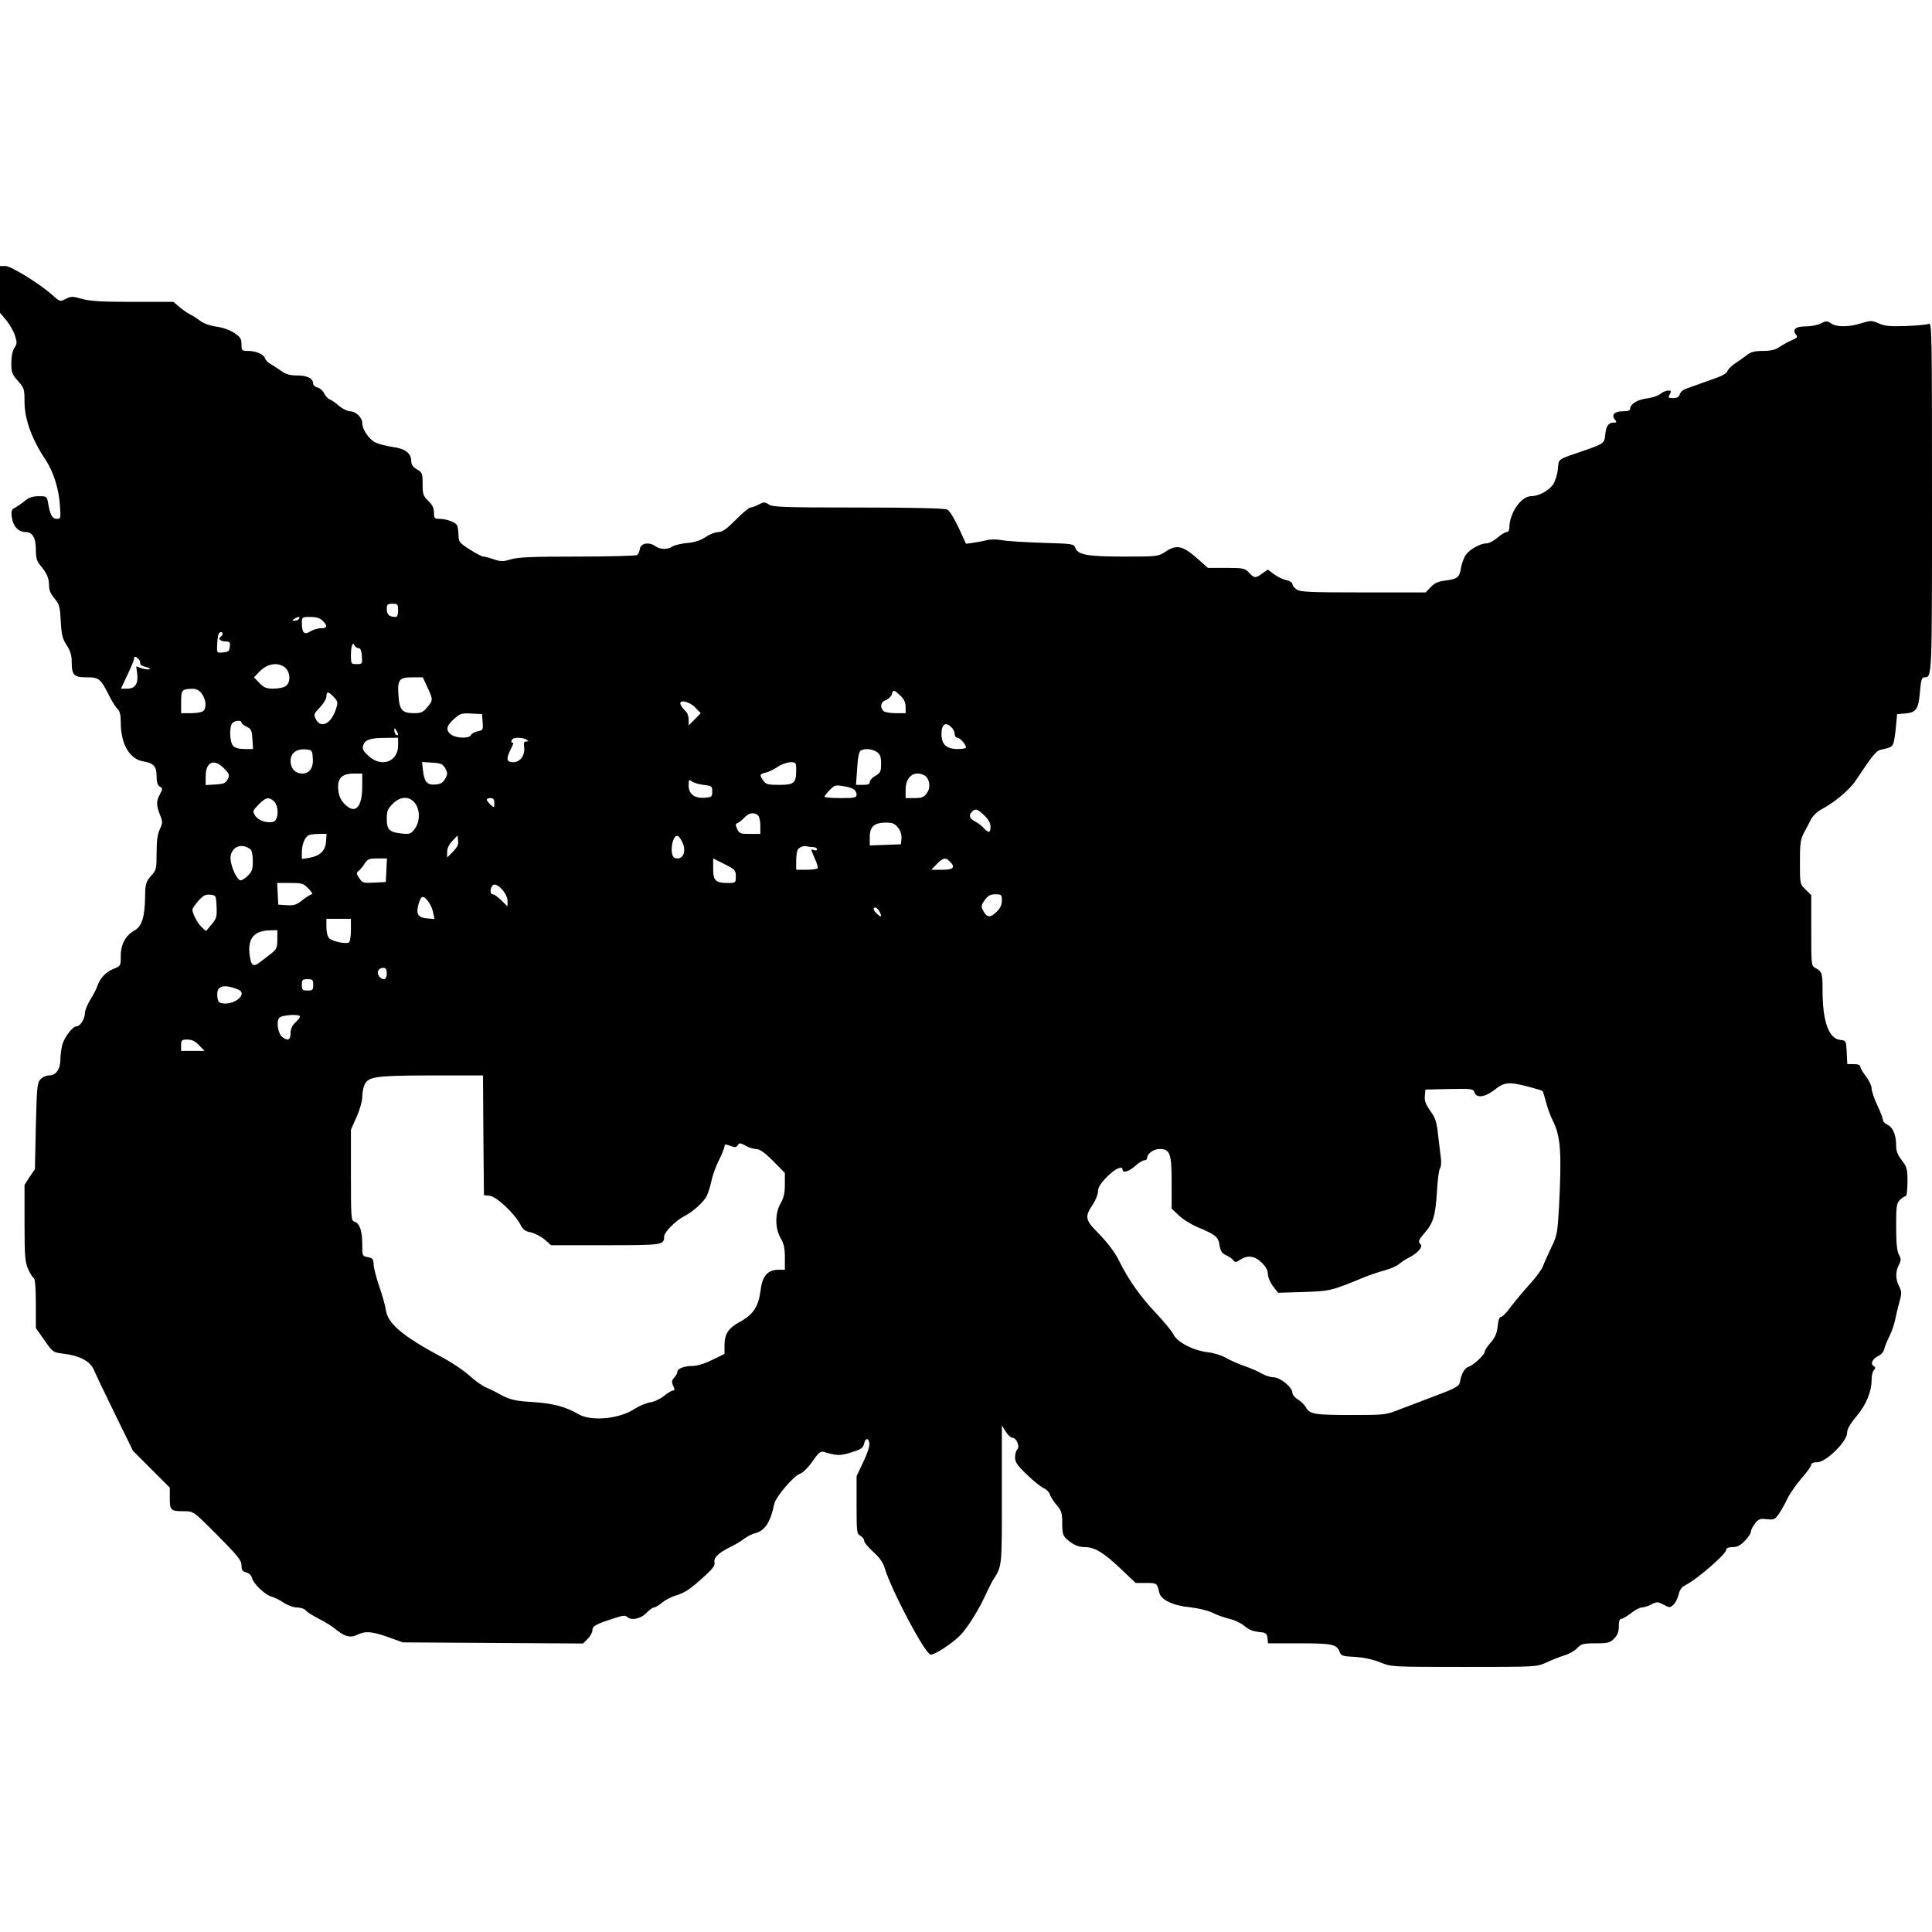 <?xml version="1.0" standalone="no"?>
<!DOCTYPE svg PUBLIC "-//W3C//DTD SVG 20010904//EN"
 "http://www.w3.org/TR/2001/REC-SVG-20010904/DTD/svg10.dtd">
<svg version="1.0" xmlns="http://www.w3.org/2000/svg"
 width="1024pt" height="1024pt" viewBox="0 0 1024 1024"
 preserveAspectRatio="xMidYMid meet">
<g transform="translate(0,1024) scale(0.1,-0.1)"
fill="#000000" stroke="none">
<path d="M0 8706 l0 -124 33 -39 c18 -22 39 -58 46 -81 12 -36 12 -44 -3 -66
-10 -16 -16 -46 -16 -81 0 -49 4 -59 35 -94 33 -37 35 -42 35 -112 0 -90 39
-198 111 -305 41 -62 70 -152 76 -236 6 -75 5 -78 -16 -78 -24 0 -36 23 -46
83 -6 36 -7 37 -50 37 -31 0 -52 -7 -72 -24 -15 -12 -39 -29 -52 -36 -20 -10
-23 -17 -18 -53 6 -46 35 -77 72 -77 37 0 55 -30 55 -93 0 -44 5 -61 24 -84
35 -42 46 -68 46 -107 0 -25 9 -45 29 -68 25 -30 29 -42 33 -120 4 -73 9 -93
31 -127 19 -29 27 -53 27 -86 0 -74 11 -85 80 -85 66 0 73 -6 123 -106 14 -27
33 -56 41 -63 11 -9 16 -31 16 -70 0 -115 47 -196 122 -207 53 -9 68 -27 68
-79 0 -31 5 -47 17 -54 16 -9 16 -11 -1 -44 -19 -35 -18 -56 5 -114 11 -28 11
-37 -4 -68 -12 -25 -17 -61 -17 -125 0 -85 -1 -91 -30 -123 -27 -32 -30 -41
-31 -108 -1 -106 -17 -159 -54 -179 -49 -27 -75 -75 -75 -137 0 -53 0 -53 -40
-69 -41 -17 -71 -50 -85 -93 -4 -13 -20 -44 -36 -69 -16 -25 -29 -58 -29 -72
0 -30 -25 -70 -45 -70 -20 0 -63 -56 -75 -98 -5 -20 -10 -55 -10 -77 0 -52
-23 -85 -59 -85 -16 0 -36 -9 -47 -21 -17 -19 -19 -43 -24 -248 l-5 -228 -28
-41 -27 -42 0 -202 c0 -177 3 -208 19 -244 10 -23 24 -45 30 -48 7 -5 11 -53
11 -136 l0 -129 45 -64 c45 -64 45 -65 102 -72 84 -10 141 -40 160 -84 8 -20
58 -125 111 -233 l97 -198 97 -97 98 -98 0 -56 c0 -65 5 -69 78 -69 47 0 48 0
175 -128 108 -109 127 -132 127 -159 0 -25 5 -32 25 -37 15 -4 27 -16 31 -30
7 -31 72 -92 105 -99 14 -4 42 -18 63 -32 21 -14 51 -25 70 -25 19 0 39 -7 47
-16 7 -9 38 -28 69 -44 32 -16 71 -40 87 -54 48 -40 80 -49 116 -31 43 21 76
19 164 -12 l78 -28 477 -3 478 -3 25 25 c14 14 25 34 25 46 0 22 21 33 119 64
38 13 56 15 64 7 22 -22 72 -12 102 19 16 16 34 30 41 30 7 0 26 11 42 25 17
14 51 32 76 39 48 15 75 33 157 108 38 35 50 52 46 67 -6 24 21 50 83 81 25
12 59 32 75 45 17 12 42 25 56 28 53 13 83 59 103 157 8 36 102 147 135 158
17 6 44 33 67 66 31 45 43 55 59 51 67 -20 84 -21 131 -8 67 20 78 26 84 52 7
31 24 31 28 0 2 -14 -13 -58 -33 -99 l-35 -74 0 -153 c0 -142 1 -153 20 -163
11 -6 20 -18 20 -26 0 -9 22 -35 48 -59 33 -30 53 -57 61 -86 37 -122 216
-459 244 -459 24 0 113 59 156 102 42 44 101 139 141 228 12 25 25 52 30 60
52 82 50 63 50 457 l0 368 20 -32 c11 -18 27 -33 35 -33 22 0 42 -47 27 -62
-7 -7 -12 -26 -12 -43 0 -24 12 -43 63 -91 34 -33 74 -65 89 -72 14 -6 30 -21
33 -34 4 -13 21 -38 36 -56 25 -29 29 -41 29 -96 0 -52 4 -66 23 -83 33 -30
62 -43 97 -43 51 0 98 -28 187 -112 l82 -78 56 0 c57 0 58 -1 69 -50 8 -39 72
-70 164 -79 45 -5 94 -17 119 -29 23 -12 63 -26 89 -32 26 -6 60 -22 76 -35
29 -25 48 -32 98 -37 19 -2 26 -10 28 -30 l3 -28 165 0 c174 0 199 -5 214 -45
8 -21 16 -24 82 -27 46 -3 95 -13 133 -29 60 -24 61 -24 445 -24 383 0 385 0
435 23 28 13 71 30 96 38 25 7 56 25 69 39 21 22 31 25 97 25 65 0 77 3 98 25
18 18 25 35 25 65 0 27 4 40 14 40 7 0 30 14 51 30 21 17 46 30 57 30 10 0 33
7 50 16 30 15 34 15 65 -1 31 -17 34 -17 52 -1 11 10 23 34 28 54 6 27 17 41
39 52 62 32 214 164 214 187 0 8 13 13 33 13 24 0 42 9 65 33 18 18 32 40 32
49 0 8 10 28 22 43 18 24 27 27 62 23 37 -4 43 -2 63 26 12 17 33 54 46 81 13
28 47 77 75 109 29 33 52 65 52 73 0 8 12 13 33 13 45 0 157 110 157 155 0 21
16 48 51 90 52 62 79 130 79 195 0 20 6 42 12 48 10 10 10 15 -2 22 -19 12 -4
40 29 55 12 6 25 21 28 35 3 14 16 45 29 71 12 25 25 63 29 85 4 21 14 63 22
92 13 46 13 55 -1 84 -20 39 -20 77 -2 113 13 25 13 32 0 56 -10 20 -14 63
-14 149 0 107 2 122 20 140 11 11 25 20 30 20 6 0 10 32 10 76 0 69 -3 79 -30
114 -22 28 -30 49 -30 77 0 57 -17 98 -45 111 -14 7 -25 18 -25 26 0 8 -13 43
-30 78 -16 34 -30 75 -30 89 0 14 -14 43 -30 64 -16 21 -30 44 -30 51 0 9 -12
14 -35 14 l-34 0 -3 63 c-3 61 -4 62 -33 65 -62 6 -95 97 -95 261 0 93 -3 102
-37 120 -23 12 -23 15 -23 199 l0 188 -30 29 c-30 29 -30 29 -30 145 0 99 3
122 21 155 12 22 29 55 38 73 9 17 32 40 51 50 67 34 151 104 183 151 95 142
111 162 136 167 54 12 60 16 67 37 4 12 10 51 13 87 l6 65 40 3 c61 5 73 22
81 113 5 64 10 79 23 79 42 0 41 -14 41 953 0 881 -1 929 -17 921 -10 -5 -65
-10 -122 -12 -83 -3 -113 0 -143 14 -37 16 -42 16 -92 1 -66 -21 -130 -22
-161 -1 -21 14 -26 14 -54 0 -16 -9 -53 -16 -81 -16 -54 0 -73 -17 -50 -45 10
-11 5 -17 -25 -29 -20 -9 -49 -25 -65 -36 -20 -14 -44 -20 -87 -20 -43 0 -64
-6 -83 -21 -14 -11 -42 -31 -62 -44 -20 -13 -39 -32 -42 -42 -3 -10 -27 -25
-54 -34 -67 -24 -143 -51 -170 -61 -13 -5 -26 -17 -29 -28 -4 -14 -14 -20 -35
-20 -26 0 -28 2 -18 20 9 17 8 20 -8 20 -11 0 -30 -8 -43 -19 -13 -10 -46 -20
-72 -23 -48 -6 -87 -30 -87 -55 0 -9 -13 -13 -40 -13 -44 0 -61 -19 -40 -45
10 -12 9 -15 -8 -15 -27 0 -40 -19 -44 -65 -3 -43 -9 -47 -103 -80 -157 -54
-142 -44 -148 -102 -3 -30 -15 -66 -26 -82 -24 -33 -77 -61 -116 -61 -53 0
-115 -90 -115 -167 0 -14 -6 -23 -15 -23 -8 0 -30 -14 -48 -30 -19 -16 -45
-30 -57 -30 -34 0 -88 -30 -110 -60 -11 -15 -22 -46 -26 -68 -8 -52 -19 -61
-82 -69 -38 -4 -58 -13 -78 -34 l-28 -29 -331 0 c-283 0 -334 2 -353 16 -12 8
-22 21 -22 29 0 7 -15 17 -32 20 -18 4 -48 18 -66 32 l-32 24 -29 -20 c-37
-27 -43 -26 -71 4 -22 23 -30 25 -121 25 l-97 0 -48 43 c-85 76 -117 83 -178
42 -36 -24 -42 -25 -214 -25 -197 0 -248 9 -262 45 -9 23 -12 23 -177 28 -92
3 -188 9 -213 14 -26 5 -60 5 -80 0 -19 -5 -52 -11 -72 -14 l-38 -5 -39 85
c-22 47 -48 90 -60 96 -13 7 -167 11 -471 11 -392 0 -454 2 -475 16 -21 14
-26 14 -54 0 -16 -9 -36 -16 -43 -16 -8 0 -43 -29 -78 -65 -49 -49 -71 -65
-92 -65 -16 0 -47 -12 -69 -27 -28 -18 -58 -28 -97 -31 -31 -3 -66 -11 -77
-18 -26 -18 -65 -18 -93 2 -33 23 -76 15 -81 -16 -1 -14 -8 -28 -15 -32 -6 -4
-148 -8 -316 -8 -237 0 -316 -3 -353 -15 -41 -12 -52 -12 -88 0 -23 8 -48 15
-56 15 -9 0 -41 17 -74 38 -54 35 -58 39 -59 77 0 22 -4 45 -8 52 -10 16 -57
33 -93 33 -26 0 -29 3 -29 33 0 24 -8 41 -30 62 -27 26 -30 35 -30 89 0 57 -2
62 -30 78 -20 12 -30 25 -30 41 0 45 -31 69 -99 78 -34 5 -75 16 -92 24 -34
18 -69 69 -69 103 0 29 -34 62 -65 62 -13 0 -39 13 -57 28 -18 16 -41 32 -51
35 -9 4 -22 18 -29 32 -6 14 -22 28 -35 31 -13 4 -23 12 -23 19 0 29 -31 45
-84 45 -41 0 -61 6 -87 25 -19 13 -44 30 -56 36 -13 7 -25 20 -28 29 -7 22
-47 40 -90 40 -33 0 -35 2 -35 35 0 29 -6 39 -39 61 -23 15 -62 29 -96 33 -33
5 -67 17 -83 30 -15 11 -38 27 -52 33 -14 7 -40 25 -58 40 l-33 28 -215 0
c-167 0 -228 4 -270 16 -49 14 -57 14 -85 0 -31 -16 -32 -15 -70 19 -67 60
-220 155 -250 155 l-29 0 0 -124z m2110 -1701 c0 -24 -5 -35 -14 -35 -32 0
-46 13 -46 41 0 26 4 29 30 29 28 0 30 -3 30 -35z m-525 -45 c-3 -5 -14 -10
-23 -10 -15 0 -15 2 -2 10 20 13 33 13 25 0z m125 -10 c28 -28 25 -40 -10 -40
-17 0 -42 -8 -56 -17 -31 -20 -44 -7 -44 45 0 31 1 32 45 32 32 0 51 -6 65
-20z m-530 -69 c0 -6 -5 -13 -10 -16 -17 -10 -1 -25 26 -25 22 0 25 -4 22 -27
-2 -24 -8 -29 -36 -31 -33 -3 -33 -3 -31 40 1 24 4 49 7 56 5 14 22 16 22 3z
m720 -76 c10 0 16 -13 18 -42 3 -42 2 -43 -27 -43 -30 0 -31 1 -31 48 0 49 10
74 20 50 3 -7 12 -13 20 -13z m-1166 -58 c7 -7 11 -17 9 -23 -2 -6 11 -15 29
-19 18 -4 27 -9 20 -12 -7 -3 -25 0 -41 5 l-29 10 5 -37 c7 -54 -10 -81 -52
-81 l-34 0 34 72 c19 40 35 78 35 85 0 16 8 16 24 0z m777 -45 c28 -24 31 -79
4 -98 -10 -8 -40 -14 -65 -14 -38 0 -51 5 -75 30 l-29 30 25 26 c43 47 101 57
140 26z m754 -104 c31 -66 31 -70 -1 -107 -21 -26 -33 -31 -68 -31 -65 0 -79
16 -84 94 -6 84 3 96 75 96 l54 0 24 -52z m-1196 -34 c23 -30 27 -74 9 -92 -7
-7 -36 -12 -65 -12 l-53 0 0 59 c0 64 4 69 57 70 23 1 37 -6 52 -25z m3703
-11 c20 -19 28 -37 28 -60 l0 -33 -53 0 c-29 0 -58 5 -65 12 -20 20 -14 48 14
58 14 6 28 19 31 30 7 26 11 25 45 -7z m-3002 -8 c21 -23 22 -28 11 -62 -25
-80 -81 -108 -108 -53 -11 23 -9 28 22 60 19 20 35 46 35 58 0 29 11 28 40 -3z
m1915 -55 l29 -30 -32 -33 -32 -32 0 31 c0 18 -7 37 -16 44 -8 8 -20 22 -25
32 -18 33 42 23 76 -12z m-1127 -78 c3 -40 2 -43 -27 -48 -16 -4 -32 -12 -35
-20 -7 -19 -76 -18 -104 2 -31 22 -27 47 14 83 32 29 41 32 92 29 l57 -3 3
-43z m-1278 -1 c0 -6 12 -16 28 -23 24 -12 27 -20 30 -66 l3 -52 -45 0 c-27 0
-51 6 -60 16 -19 19 -22 104 -4 122 14 14 48 16 48 3z m3764 -27 c9 -8 16 -24
16 -35 0 -10 6 -19 14 -19 14 0 46 -36 46 -52 0 -5 -20 -8 -45 -8 -58 0 -85
25 -85 78 0 55 22 69 54 36z m-2934 -37 c0 -5 -4 -5 -10 -2 -5 3 -10 14 -10
23 0 15 2 15 10 2 5 -8 10 -19 10 -23z m0 -57 c0 -88 -88 -120 -156 -57 -29
26 -35 38 -29 56 9 30 37 40 118 40 l67 1 0 -40z m680 30 c13 -9 13 -10 -1
-10 -12 0 -14 -8 -11 -30 6 -43 -21 -80 -58 -80 -36 0 -39 18 -11 73 10 20 15
34 10 31 -10 -6 -12 9 -2 19 10 10 56 8 73 -3z m-1132 -99 c4 -50 -17 -81 -56
-81 -36 0 -62 27 -62 66 0 42 31 66 80 62 34 -3 35 -5 38 -47z m2990 33 c17
-12 22 -25 22 -62 0 -42 -4 -49 -30 -64 -17 -9 -30 -24 -30 -33 0 -11 -10 -15
-36 -15 l-37 0 6 86 c3 57 10 89 18 95 22 14 62 10 87 -7z m-3460 -87 c28 -29
30 -35 19 -57 -11 -21 -21 -25 -65 -28 l-52 -3 0 45 c0 79 44 98 98 43z m1172
1 c13 -25 13 -31 0 -55 -12 -21 -24 -29 -51 -31 -45 -4 -60 13 -67 74 l-5 45
54 -3 c46 -3 55 -7 69 -30z m1860 -9 c0 -70 -11 -79 -90 -79 -60 0 -71 3 -84
22 -22 31 -20 35 12 43 16 3 44 17 63 30 19 13 49 24 67 25 31 0 32 -1 32 -41z
m-2300 -86 c0 -114 -38 -152 -94 -94 -20 20 -30 43 -33 74 -7 60 18 87 82 87
l45 0 0 -67z m2980 57 c24 -13 33 -55 19 -83 -17 -31 -28 -37 -76 -37 l-43 0
0 45 c0 69 46 104 100 75z m-1171 -50 c43 -5 46 -7 46 -35 0 -28 -3 -30 -38
-33 -55 -5 -87 19 -87 64 0 32 2 35 16 23 9 -7 37 -16 63 -19z m794 -22 c9 -5
17 -18 17 -28 0 -18 -7 -20 -85 -20 -47 0 -85 3 -85 7 0 4 12 20 27 35 25 26
32 28 68 22 22 -3 48 -10 58 -16z m-3071 -65 c27 -24 25 -99 -2 -108 -33 -10
-79 5 -97 31 -15 24 -15 26 17 59 38 39 55 43 82 18z m747 -9 c28 -36 28 -97
0 -136 -20 -28 -26 -30 -70 -26 -65 7 -79 20 -79 78 0 41 5 53 31 79 40 41 88
43 118 5z m421 -1 c0 -25 0 -26 -20 -8 -11 10 -20 22 -20 27 0 4 9 8 20 8 15
0 20 -7 20 -27z m2597 -65 c22 -21 33 -41 33 -60 0 -33 -10 -35 -36 -7 -10 12
-31 27 -46 35 -30 16 -35 33 -16 52 18 18 29 15 65 -20z m-1199 0 c7 -7 12
-31 12 -55 l0 -43 -55 0 c-50 0 -57 2 -68 27 -10 22 -9 27 3 31 8 3 23 16 35
28 22 26 54 31 73 12z m742 -65 c13 -17 20 -38 18 -57 l-3 -31 -82 -3 -83 -3
0 45 c0 55 24 76 86 76 34 0 47 -5 64 -27z m-3032 -75 c-4 -48 -32 -75 -91
-85 l-37 -6 0 37 c0 38 14 75 34 88 6 4 30 8 54 8 l43 0 -3 -42z m673 -52
l-31 -31 0 30 c0 18 10 40 28 58 l27 29 3 -28 c3 -20 -5 -35 -27 -58z m1214
53 c27 -51 4 -102 -39 -86 -28 11 -16 117 14 117 5 0 17 -14 25 -31z m-2287
-41 c7 -6 12 -33 12 -62 0 -45 -4 -56 -29 -80 -16 -16 -34 -25 -40 -21 -23 14
-52 87 -49 123 5 55 60 76 106 40z m2983 12 c10 0 19 -5 19 -11 0 -6 -7 -9
-15 -5 -19 7 -19 7 4 -45 11 -24 17 -47 15 -51 -3 -4 -30 -8 -60 -8 l-54 0 0
48 c0 26 4 52 8 58 9 15 34 23 50 18 8 -2 22 -4 33 -4z m-2263 -122 l-3 -63
-62 -3 c-58 -3 -63 -1 -79 24 -16 23 -16 28 -3 38 8 6 22 23 32 39 15 24 24
27 68 27 l50 0 -3 -62z m1852 -33 c0 -34 -1 -35 -41 -35 -66 0 -79 12 -79 75
l0 55 60 -30 c56 -28 60 -33 60 -65z m1134 79 c32 -31 20 -44 -41 -44 l-57 0
29 30 c33 34 47 37 69 14z m-3399 -144 c16 -16 24 -30 18 -30 -6 0 -28 -14
-49 -30 -32 -26 -45 -30 -83 -28 l-46 3 -3 58 -3 57 69 0 c63 0 71 -2 97 -30z
m1055 -64 l0 -30 -33 32 c-18 18 -38 32 -45 32 -16 0 -16 32 0 48 19 19 78
-43 78 -82z m-1542 -31 c2 -54 0 -64 -27 -95 l-29 -35 -22 20 c-22 19 -50 73
-50 94 0 6 14 26 31 46 26 29 38 35 63 33 31 -3 31 -4 34 -63z m4162 32 c0
-24 -8 -41 -29 -61 -33 -32 -50 -30 -70 7 -12 23 -11 29 8 56 18 24 30 31 57
31 32 0 34 -2 34 -33z m-3038 -8 c10 -13 21 -39 24 -57 l7 -33 -38 3 c-50 4
-62 24 -46 78 13 45 25 47 53 9z m2388 -48 c16 -30 12 -36 -10 -16 -21 19 -26
35 -10 35 5 0 14 -9 20 -19z m-2800 -100 c0 -33 -5 -63 -10 -66 -16 -10 -89 5
-105 22 -9 8 -15 33 -15 59 l0 44 65 0 65 0 0 -59z m-390 -50 c0 -43 -4 -52
-30 -73 -17 -13 -44 -34 -61 -47 -38 -30 -50 -20 -57 48 -7 81 28 119 111 120
l37 1 0 -49z m580 -181 c0 -33 -19 -40 -40 -15 -16 20 -5 45 20 45 16 0 20 -7
20 -30z m-390 -60 c0 -27 -3 -30 -30 -30 -27 0 -30 3 -30 30 0 27 3 30 30 30
27 0 30 -3 30 -30z m-397 -25 c52 -22 -18 -83 -84 -73 -19 2 -25 10 -27 38 -6
55 32 67 111 35z m327 -143 c0 -5 -11 -19 -25 -32 -17 -16 -25 -34 -25 -57 0
-35 -14 -42 -43 -20 -23 16 -34 82 -17 102 13 16 110 22 110 7z m-535 -152
l29 -30 -62 0 -62 0 0 30 c0 27 3 30 33 30 24 0 41 -8 62 -30z m1507 -477 l3
-318 31 -3 c35 -3 133 -96 162 -152 13 -27 25 -36 56 -42 21 -5 54 -22 73 -38
l34 -30 287 0 c303 0 312 1 312 45 0 24 60 85 107 109 45 23 101 73 119 107 7
15 19 52 25 81 6 29 24 79 40 110 16 32 29 64 29 72 0 12 5 12 30 3 25 -10 33
-9 40 3 8 13 14 13 41 -2 17 -10 42 -18 56 -18 19 0 45 -18 90 -63 l63 -64 0
-61 c0 -45 -6 -71 -22 -99 -31 -52 -31 -134 0 -186 17 -29 22 -54 22 -103 l0
-64 -34 0 c-57 0 -86 -33 -95 -111 -11 -84 -39 -127 -109 -165 -62 -33 -82
-65 -82 -126 l0 -44 -65 -32 c-41 -20 -80 -32 -106 -32 -44 0 -79 -14 -79 -32
0 -6 -7 -20 -17 -30 -13 -15 -14 -23 -5 -43 9 -19 9 -25 -1 -25 -7 0 -28 -13
-47 -28 -19 -16 -53 -32 -74 -35 -21 -3 -57 -18 -80 -33 -82 -55 -231 -69
-299 -30 -70 41 -137 58 -247 65 -97 6 -122 13 -185 49 -11 6 -37 19 -58 28
-22 9 -62 38 -90 64 -29 26 -92 69 -142 95 -211 113 -289 179 -300 251 -3 25
-20 83 -36 129 -16 47 -29 99 -29 115 0 26 -5 31 -30 37 -30 5 -30 6 -30 69 0
71 -14 111 -42 119 -17 6 -18 22 -18 246 l0 241 30 68 c17 38 30 84 30 104 0
19 4 46 10 61 19 49 50 54 352 55 l278 0 2 -317z m5536 258 c41 -11 76 -21 78
-24 2 -2 11 -30 19 -61 8 -31 24 -74 35 -95 42 -84 48 -168 33 -461 -8 -134
-10 -150 -40 -210 -17 -36 -37 -80 -44 -99 -7 -19 -38 -62 -69 -95 -31 -34
-75 -87 -99 -118 -23 -32 -48 -58 -55 -58 -9 0 -15 -17 -18 -49 -4 -37 -13
-59 -36 -86 -18 -20 -32 -41 -32 -48 0 -17 -60 -73 -86 -81 -21 -6 -39 -39
-46 -81 -4 -23 -22 -33 -148 -80 -52 -20 -129 -49 -171 -65 -73 -29 -80 -30
-246 -30 -204 0 -231 4 -251 40 -8 15 -28 34 -44 43 -15 9 -28 25 -28 35 0 29
-65 82 -100 82 -16 0 -44 9 -63 20 -18 11 -60 29 -92 40 -32 11 -77 31 -99 44
-23 13 -66 26 -96 29 -75 9 -161 53 -181 95 -9 18 -50 67 -90 110 -81 84 -149
180 -199 282 -20 41 -58 91 -102 137 -79 80 -81 91 -32 165 13 21 24 50 24 65
0 19 14 42 47 75 43 44 83 62 83 38 0 -19 33 -10 67 20 18 17 40 30 48 30 8 0
15 5 15 12 0 23 34 48 66 48 56 0 64 -24 64 -180 l0 -136 38 -36 c20 -20 66
-48 101 -63 94 -39 108 -50 115 -96 5 -30 13 -42 34 -52 15 -6 32 -18 38 -26
10 -13 15 -13 37 2 40 26 77 21 114 -15 22 -21 33 -41 33 -61 0 -15 12 -44 27
-64 l27 -35 136 4 c141 5 146 6 325 80 28 11 75 27 105 35 30 8 64 23 75 33
11 10 34 25 52 34 45 22 76 57 63 70 -15 15 -13 22 20 60 46 52 58 92 66 217
3 63 11 120 16 126 6 7 8 32 5 55 -3 24 -10 80 -15 124 -7 67 -14 89 -41 126
-24 34 -32 54 -29 79 l3 34 127 3 c120 2 127 1 133 -18 10 -32 56 -26 107 14
51 41 75 43 176 17z"/>
</g>
</svg>
